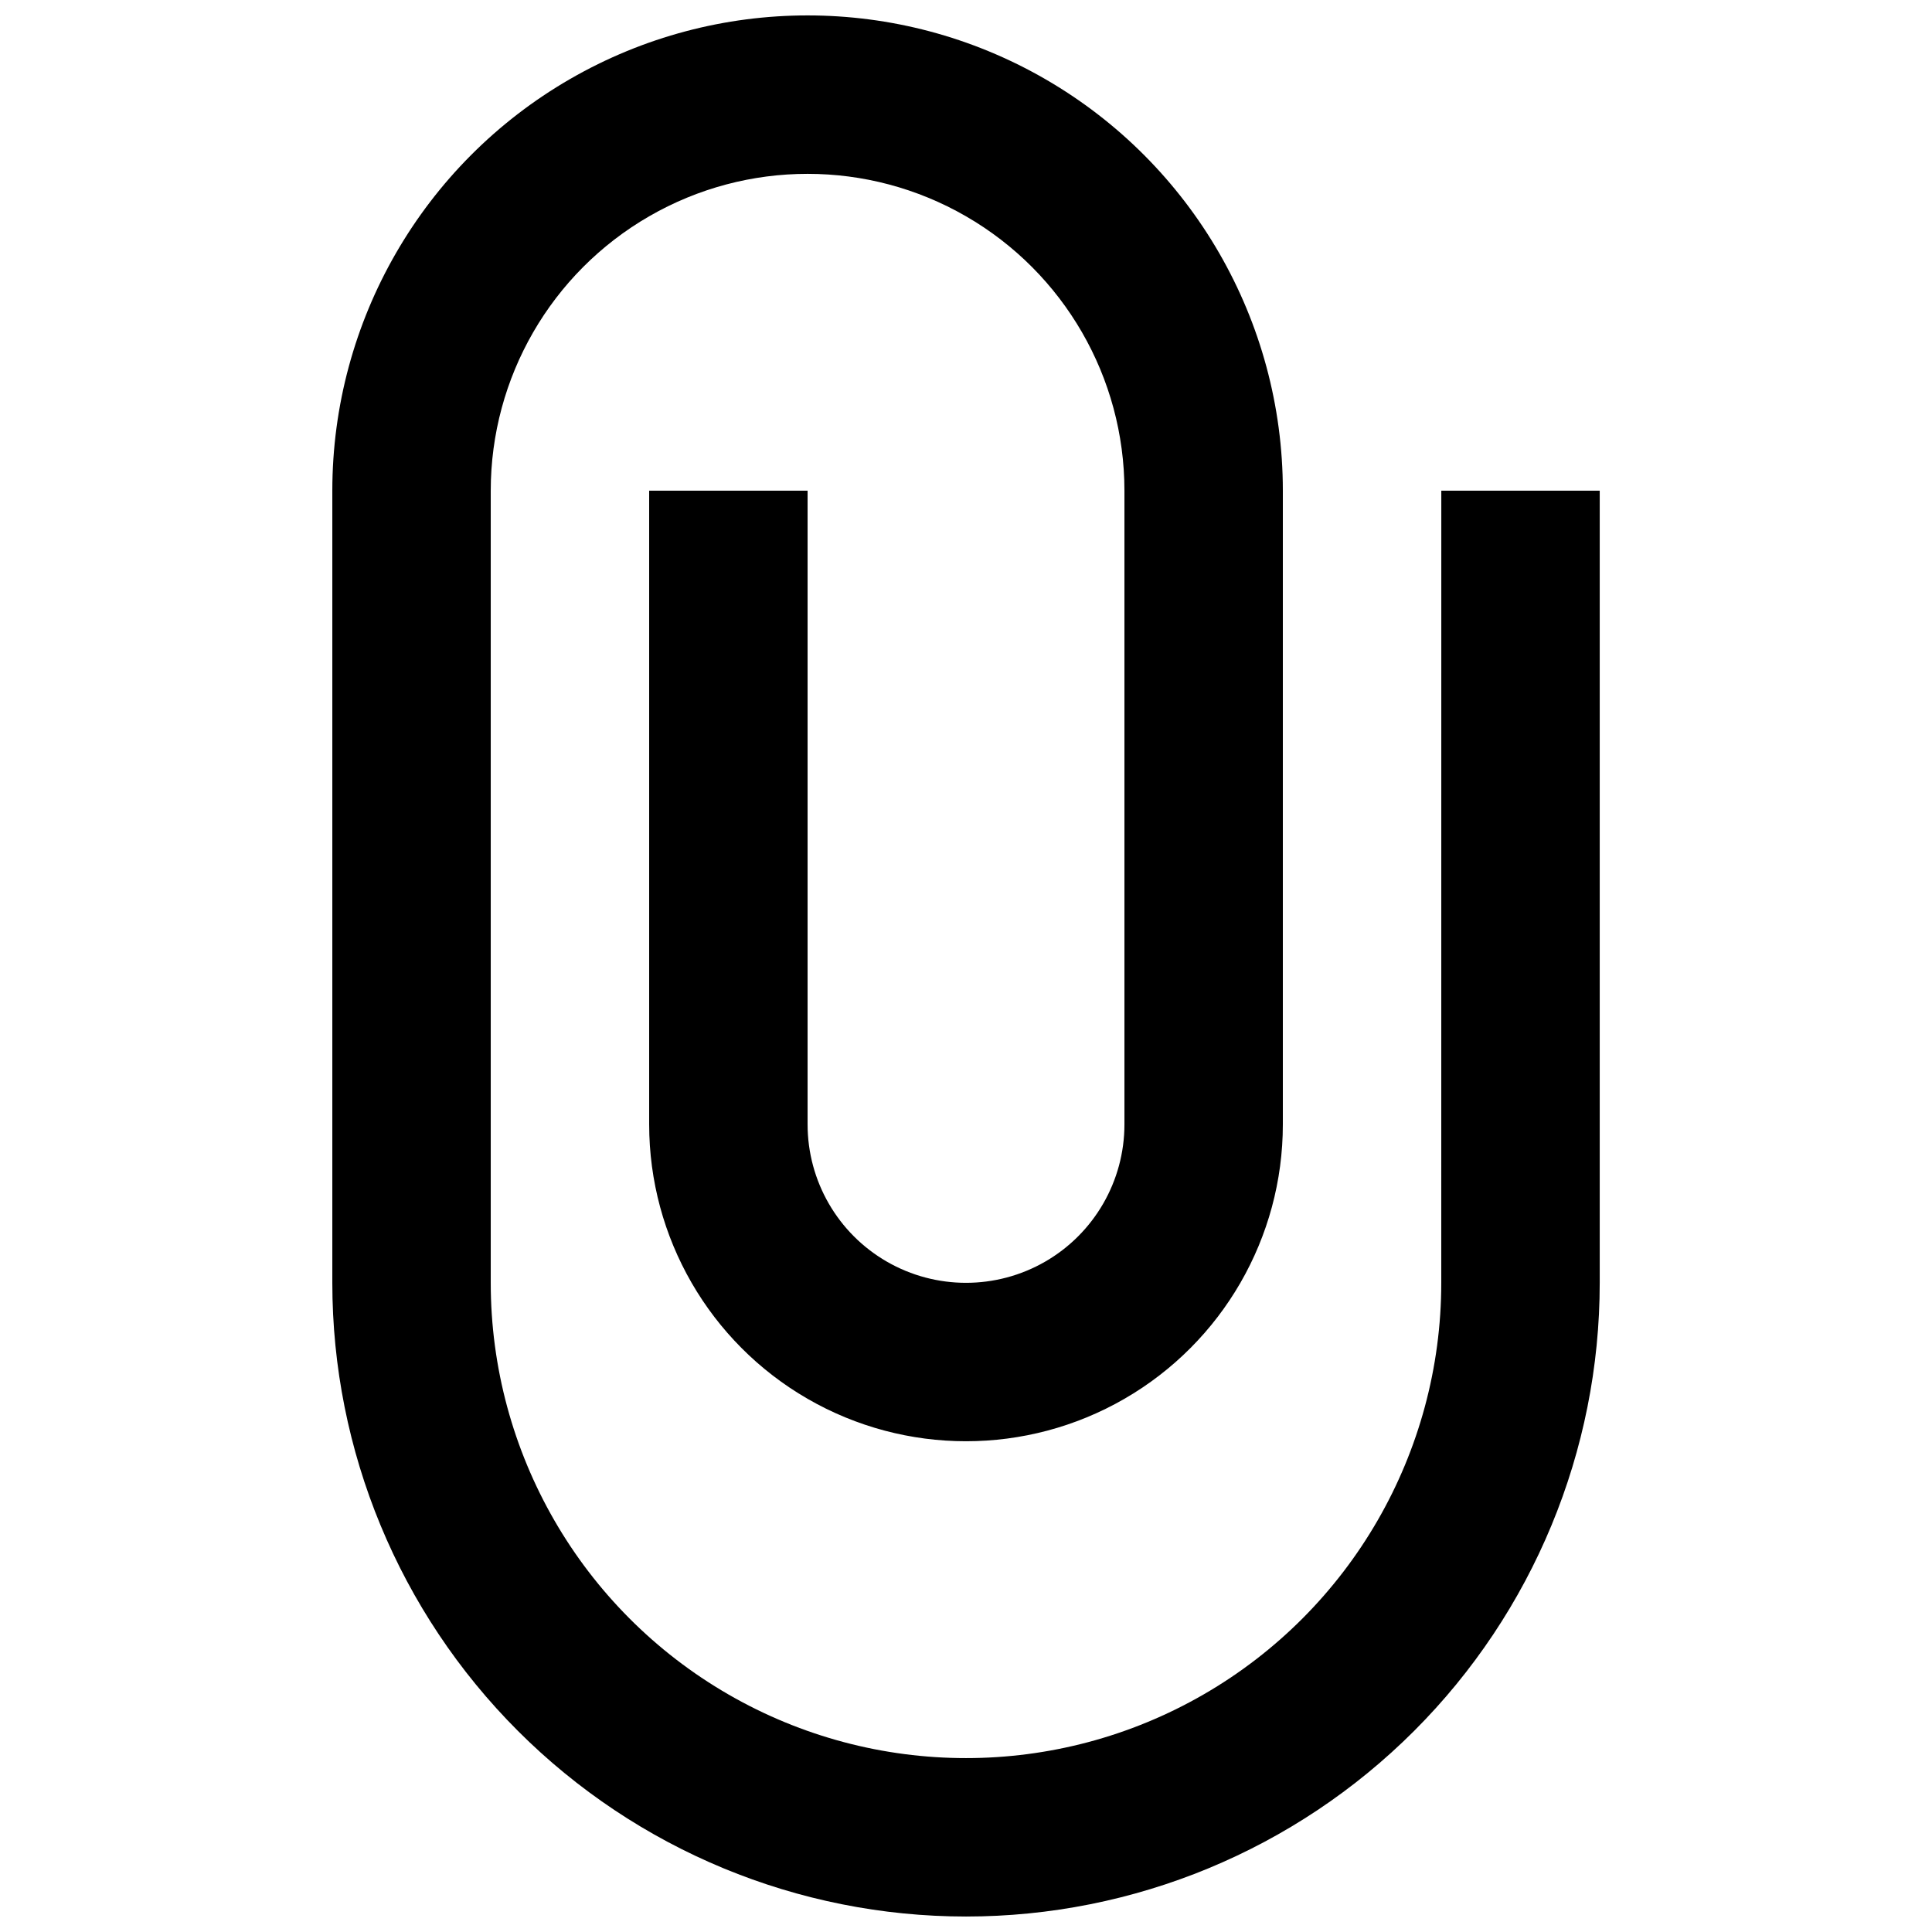 <?xml version="1.0" encoding="UTF-8"?>
<!-- Uploaded to: ICON Repo, www.iconrepo.com, Generator: ICON Repo Mixer Tools -->
<svg width="800px" height="800px" version="1.1" viewBox="144 144 512 512" xmlns="http://www.w3.org/2000/svg">
 <defs>
  <clipPath id="a">
   <path d="m232 148.09h336v503.81h-336z"/>
  </clipPath>
 </defs>
 <g clip-path="url(#a)">
  <path d="m525.95 483.96c0 45-24.004 86.582-62.973 109.08-38.973 22.5-86.984 22.5-125.95 0-38.973-22.496-62.977-64.078-62.977-109.08v-209.92c0-30 16.004-57.719 41.984-72.719s57.988-15 83.969 0c25.977 15 41.984 42.719 41.984 72.719v167.94c0 14.996-8.004 28.859-20.992 36.359-12.992 7.496-28.996 7.496-41.984 0-12.992-7.5-20.992-21.363-20.992-36.359v-167.94h-41.984v167.94c0 29.996 16.004 57.719 41.984 72.719 25.98 14.996 57.988 14.996 83.969 0 25.977-15 41.98-42.723 41.98-72.719v-167.94c0-45-24.004-86.578-62.973-109.08-38.973-22.5-86.984-22.5-125.95 0s-62.977 64.078-62.977 109.08v209.92c0 44.543 17.691 87.258 49.188 118.75 31.492 31.496 74.207 49.188 118.75 49.188 44.539 0 87.254-17.691 118.75-49.188 31.496-31.492 49.188-74.207 49.188-118.75v-209.92h-41.984z"/>
 </g>
</svg>